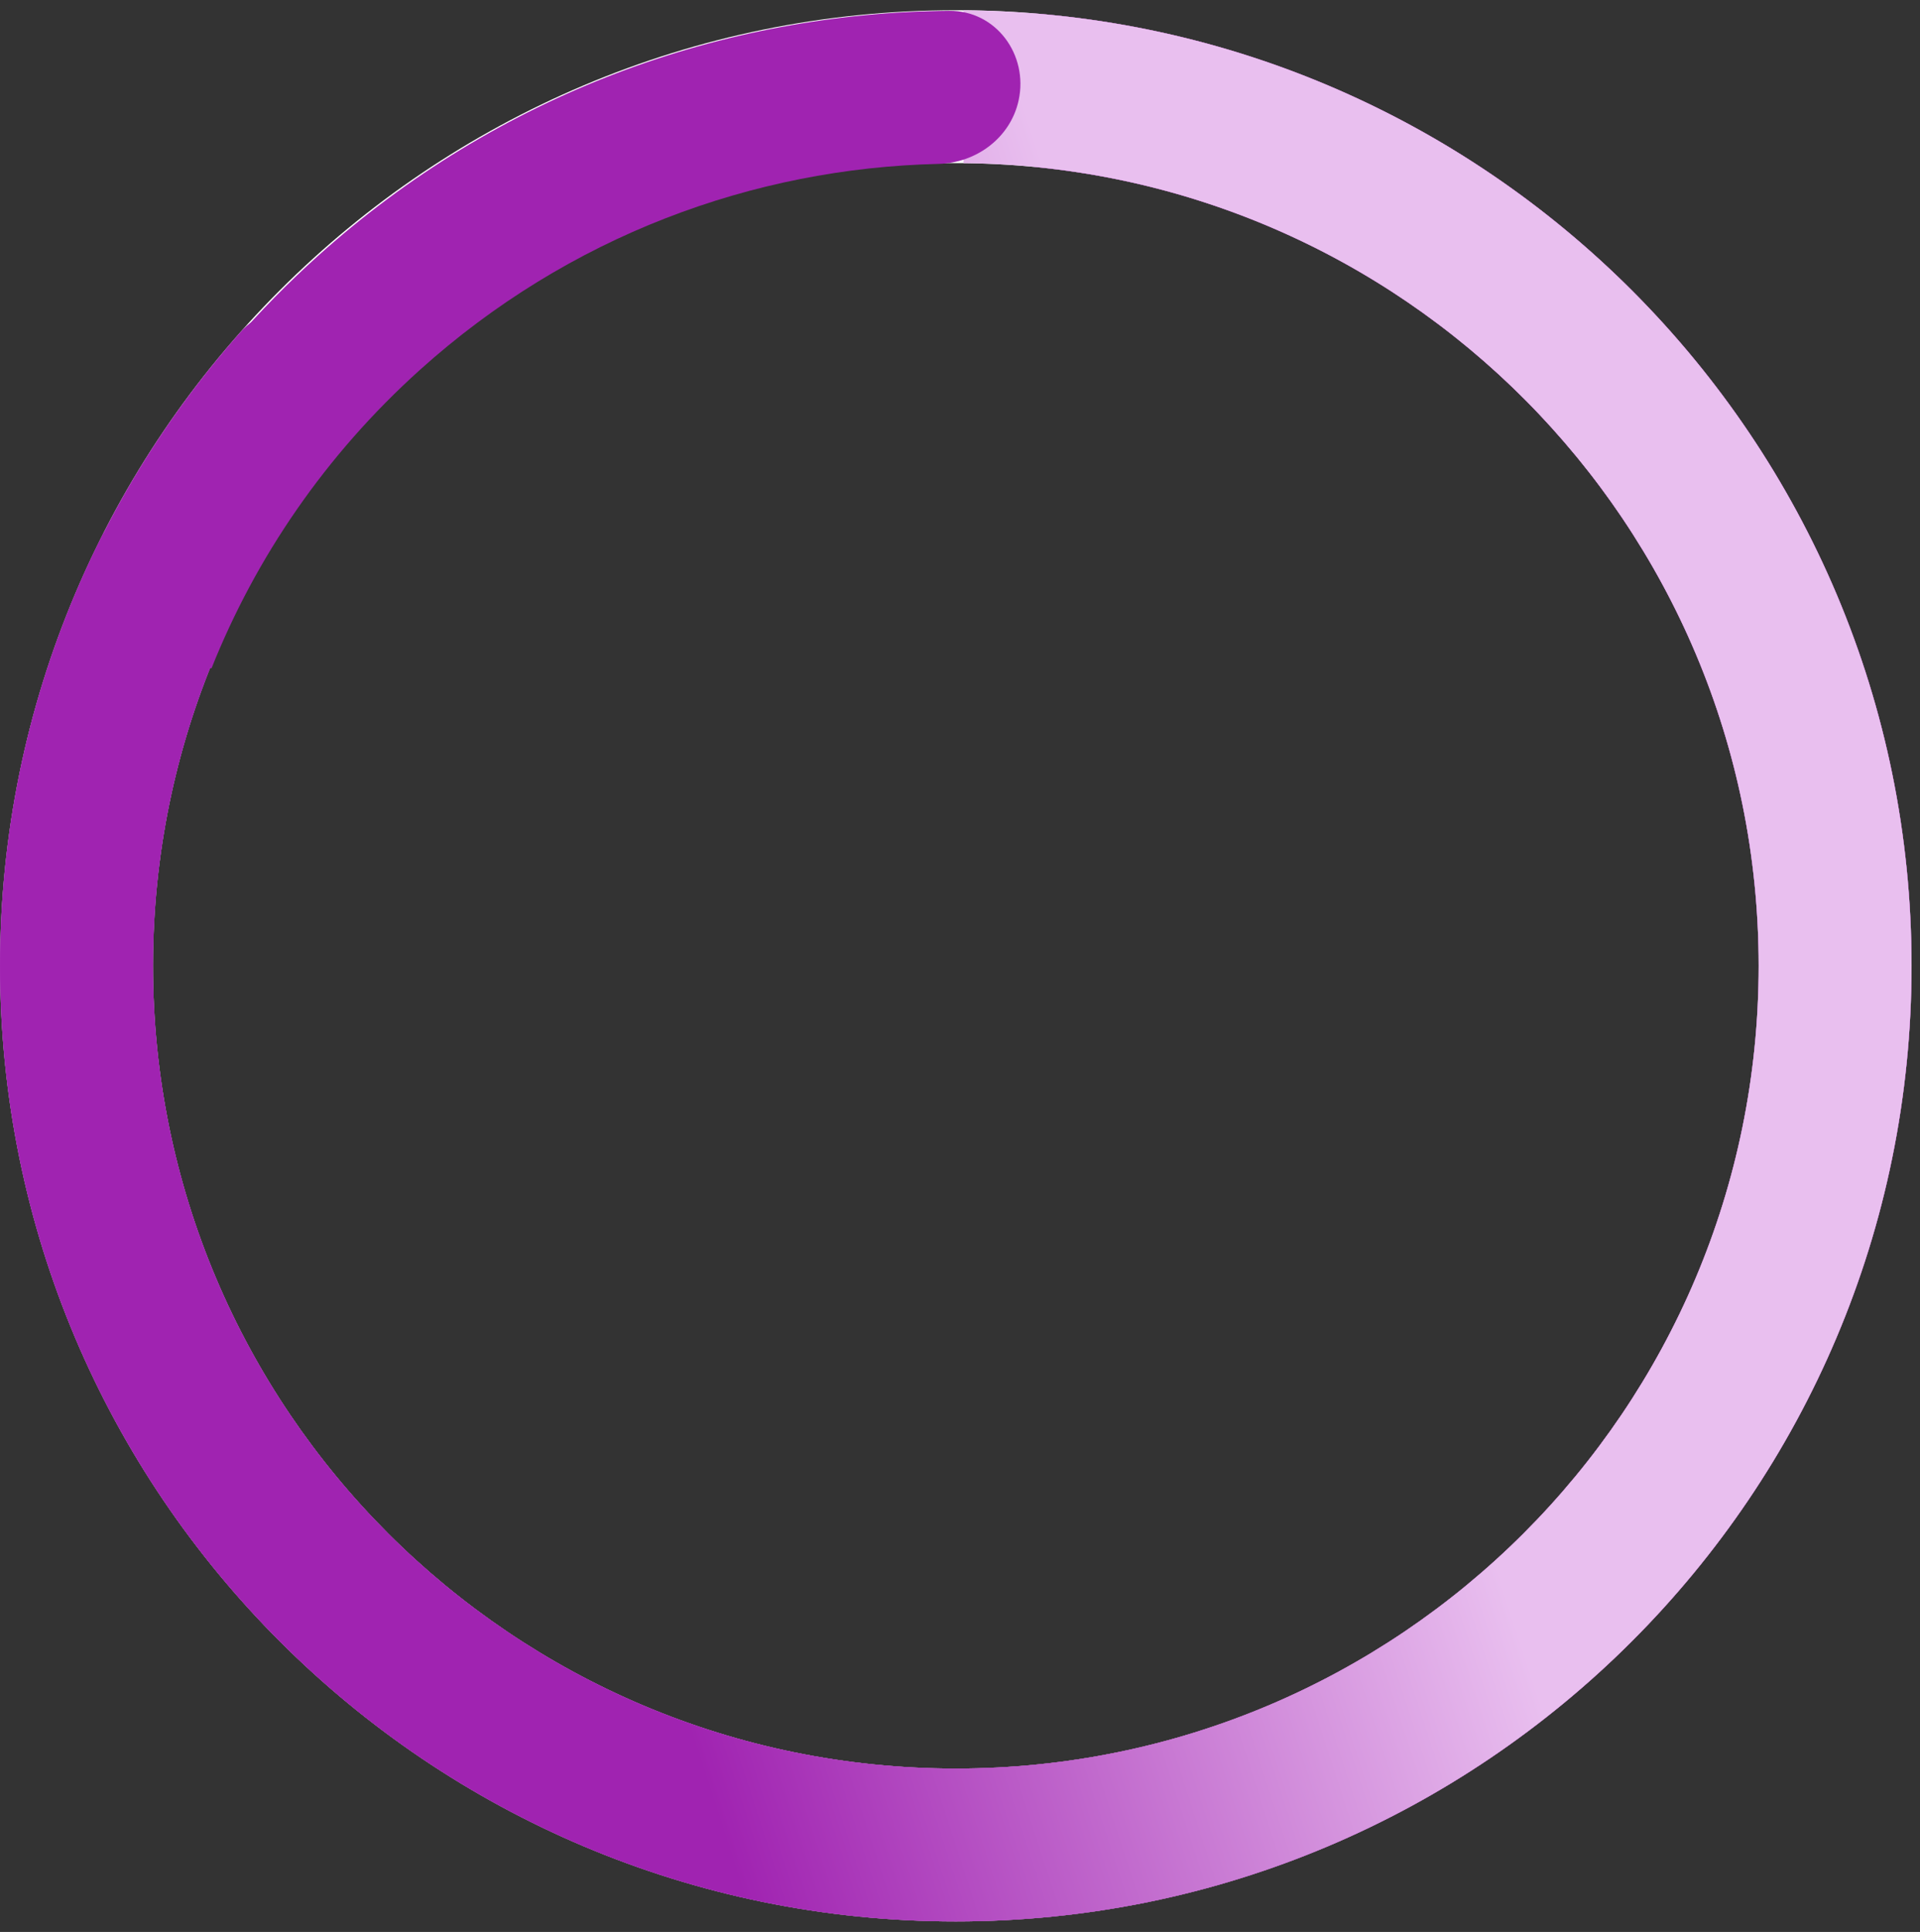 <?xml version="1.0" encoding="UTF-8"?> <svg xmlns="http://www.w3.org/2000/svg" width="157" height="158" viewBox="0 0 157 158" fill="none"><rect x="0" y="0" width="157" height="158" fill="#333333" stroke="none"/><path fill-rule="evenodd" clip-rule="evenodd" d="M78.157 157.141C121.319 157.141 156.309 122.151 156.309 78.988C156.309 35.826 121.319 0.836 78.157 0.836C34.994 0.836 0.004 35.826 0.004 78.988C0.004 122.151 34.994 157.141 78.157 157.141ZM78.158 144.637C114.415 144.637 143.807 115.245 143.807 78.989C143.807 42.732 114.415 13.341 78.158 13.341C41.902 13.341 12.51 42.732 12.51 78.989C12.51 115.245 41.902 144.637 78.158 144.637Z" fill="white"></path><path fill-rule="evenodd" clip-rule="evenodd" d="M78.785 7.144C78.785 10.577 81.56 13.338 84.975 13.69C118.029 17.099 143.808 45.033 143.808 78.989C143.808 115.245 114.417 144.637 78.16 144.637C41.904 144.637 12.512 115.245 12.512 78.989C12.512 62.65 18.481 47.706 28.357 36.217C30.391 33.85 30.711 30.387 28.887 27.855C26.653 24.754 22.184 24.314 19.65 27.174C7.427 40.966 0.006 59.111 0.006 78.988C0.006 122.151 34.996 157.141 78.159 157.141C121.321 157.141 156.311 122.151 156.311 78.988C156.311 38.161 125.005 4.646 85.088 1.139C81.626 0.834 78.785 3.67 78.785 7.144Z" fill="#A023B1"></path><path fill-rule="evenodd" clip-rule="evenodd" d="M143.807 78.989C143.807 42.941 114.752 13.679 78.783 13.343V0.838C121.657 1.175 156.309 36.035 156.309 78.988C156.309 122.151 121.319 157.141 78.157 157.141C34.994 157.141 0.004 122.151 0.004 78.988C0.004 66.255 3.049 54.233 8.451 43.611L20.988 46.696C15.591 56.231 12.51 67.25 12.51 78.989C12.51 115.245 41.902 144.637 78.158 144.637C114.415 144.637 143.807 115.245 143.807 78.989Z" fill="url(#paint0_linear_1013_1816)"></path><path fill-rule="evenodd" clip-rule="evenodd" d="M4.992 51.805C9.242 40.34 16.253 29.706 25.97 20.957C40.742 7.656 59.192 1.03 77.621 0.885C81.442 0.855 84.104 4.47 83.295 8.204C82.634 11.253 79.847 13.332 76.727 13.404C61.581 13.752 46.481 19.317 34.338 30.249C26.604 37.214 20.91 45.599 17.297 54.654L4.992 51.805Z" fill="#A023B1"></path><defs><linearGradient id="paint0_linear_1013_1816" x1="21.261" y1="33.035" x2="85.034" y2="12.402" gradientUnits="userSpaceOnUse"><stop stop-color="#A023B1"></stop><stop offset="1" stop-color="#E9BFEF"></stop></linearGradient></defs></svg> 